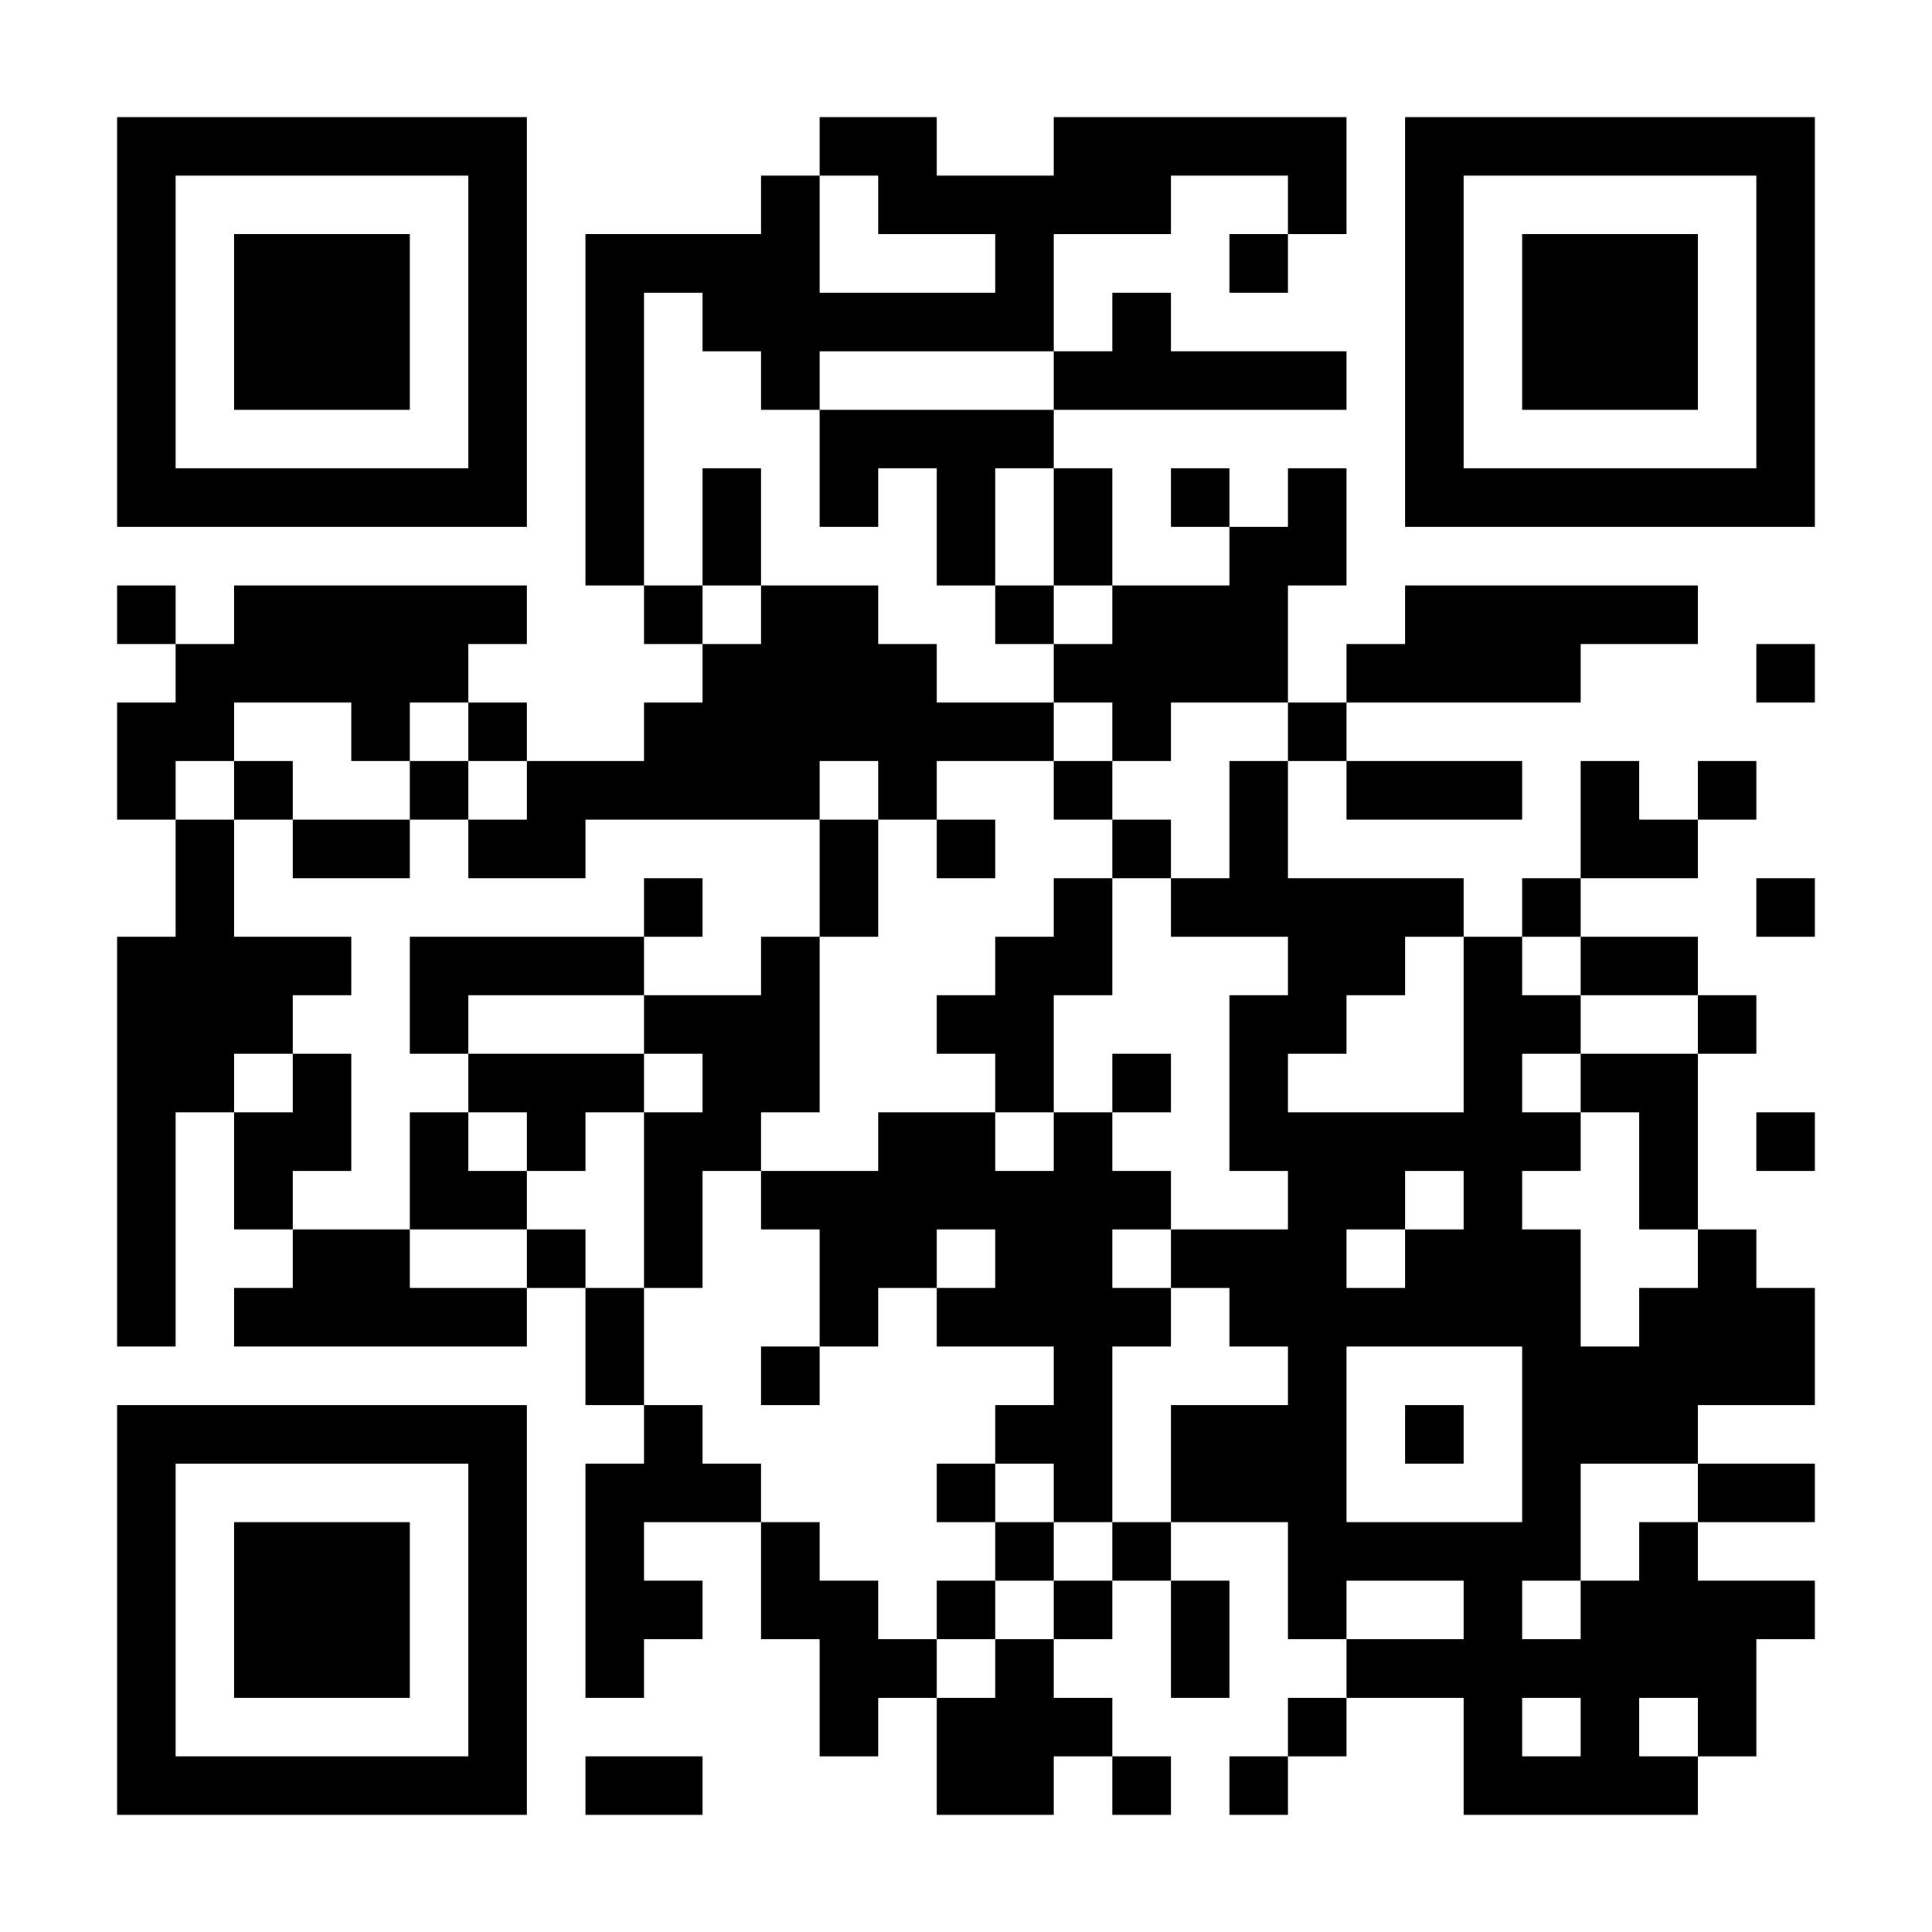 <svg xmlns="http://www.w3.org/2000/svg" xmlns:xlink="http://www.w3.org/1999/xlink" width="1080" zoomAndPan="magnify" viewBox="0 0 810 810" height="1080" preserveAspectRatio="xMidYMid meet" version="1.0"><rect x="-81" width="972" fill="#ffffff" y="-81" height="972" fill-opacity="1"/><path stroke-linecap="butt" transform="matrix(24.545, 0, 0, 24.545, 0, 0)" fill-opacity="1" fill="#ffffff" fill-rule="nonzero" stroke-linejoin="miter" d="M 2 2.5 L 9 2.5 M 14 2.5 L 16 2.5 M 18 2.5 L 23 2.5 M 24 2.5 L 31 2.5 M 2 3.5 L 3 3.5 M 8 3.5 L 9 3.5 M 13 3.5 L 14 3.5 M 15 3.5 L 20 3.5 M 22 3.5 L 23 3.5 M 24 3.5 L 25 3.5 M 30 3.5 L 31 3.5 M 2 4.5 L 3 4.5 M 4 4.5 L 7 4.5 M 8 4.5 L 9 4.5 M 10 4.5 L 14 4.5 M 17 4.5 L 18 4.5 M 21 4.5 L 22 4.5 M 24 4.5 L 25 4.5 M 26 4.5 L 29 4.5 M 30 4.5 L 31 4.5 M 2 5.5 L 3 5.5 M 4 5.5 L 7 5.5 M 8 5.5 L 9 5.5 M 10 5.5 L 11 5.5 M 12 5.5 L 18 5.5 M 19 5.5 L 20 5.5 M 24 5.5 L 25 5.5 M 26 5.5 L 29 5.5 M 30 5.5 L 31 5.5 M 2 6.5 L 3 6.5 M 4 6.5 L 7 6.5 M 8 6.5 L 9 6.5 M 10 6.5 L 11 6.5 M 13 6.5 L 14 6.5 M 18 6.5 L 23 6.5 M 24 6.5 L 25 6.5 M 26 6.5 L 29 6.5 M 30 6.5 L 31 6.5 M 2 7.5 L 3 7.5 M 8 7.5 L 9 7.5 M 10 7.5 L 11 7.5 M 14 7.5 L 18 7.5 M 24 7.5 L 25 7.5 M 30 7.5 L 31 7.5 M 2 8.5 L 9 8.5 M 10 8.5 L 11 8.5 M 12 8.5 L 13 8.5 M 14 8.5 L 15 8.5 M 16 8.5 L 17 8.5 M 18 8.5 L 19 8.5 M 20 8.5 L 21 8.5 M 22 8.5 L 23 8.5 M 24 8.5 L 31 8.5 M 10 9.5 L 11 9.5 M 12 9.5 L 13 9.5 M 16 9.5 L 17 9.5 M 18 9.5 L 19 9.5 M 21 9.5 L 23 9.5 M 2 10.5 L 3 10.5 M 4 10.5 L 9 10.5 M 11 10.5 L 12 10.5 M 13 10.5 L 15 10.5 M 17 10.5 L 18 10.5 M 19 10.5 L 22 10.5 M 24 10.5 L 29 10.5 M 3 11.5 L 8 11.5 M 12 11.5 L 16 11.5 M 18 11.5 L 22 11.5 M 23 11.5 L 27 11.5 M 30 11.5 L 31 11.5 M 2 12.5 L 4 12.5 M 6 12.5 L 7 12.5 M 8 12.5 L 9 12.5 M 11 12.5 L 18 12.5 M 19 12.5 L 20 12.5 M 22 12.5 L 23 12.5 M 2 13.5 L 3 13.5 M 4 13.5 L 5 13.5 M 7 13.5 L 8 13.5 M 9 13.5 L 14 13.5 M 15 13.5 L 16 13.5 M 18 13.5 L 19 13.5 M 21 13.5 L 22 13.5 M 23 13.5 L 26 13.5 M 27 13.5 L 28 13.5 M 29 13.5 L 30 13.5 M 3 14.5 L 4 14.5 M 5 14.5 L 7 14.5 M 8 14.5 L 10 14.5 M 14 14.5 L 15 14.5 M 16 14.5 L 17 14.5 M 19 14.5 L 20 14.5 M 21 14.5 L 22 14.5 M 27 14.5 L 29 14.5 M 3 15.5 L 4 15.5 M 11 15.5 L 12 15.5 M 14 15.5 L 15 15.5 M 18 15.5 L 19 15.5 M 20 15.5 L 25 15.5 M 26 15.5 L 27 15.5 M 30 15.5 L 31 15.5 M 2 16.5 L 6 16.5 M 7 16.5 L 11 16.5 M 13 16.5 L 14 16.5 M 17 16.5 L 19 16.5 M 22 16.5 L 24 16.5 M 25 16.5 L 26 16.5 M 27 16.5 L 29 16.5 M 2 17.5 L 5 17.5 M 7 17.5 L 8 17.5 M 11 17.5 L 14 17.5 M 16 17.5 L 18 17.5 M 21 17.5 L 23 17.5 M 25 17.5 L 27 17.5 M 29 17.5 L 30 17.5 M 2 18.5 L 4 18.5 M 5 18.5 L 6 18.5 M 8 18.5 L 11 18.5 M 12 18.5 L 14 18.5 M 17 18.5 L 18 18.5 M 19 18.5 L 20 18.5 M 21 18.5 L 22 18.5 M 25 18.5 L 26 18.5 M 27 18.5 L 29 18.5 M 2 19.5 L 3 19.5 M 4 19.5 L 6 19.5 M 7 19.5 L 8 19.5 M 9 19.5 L 10 19.5 M 11 19.5 L 13 19.5 M 15 19.5 L 17 19.5 M 18 19.5 L 19 19.5 M 21 19.5 L 27 19.5 M 28 19.5 L 29 19.5 M 30 19.5 L 31 19.5 M 2 20.5 L 3 20.5 M 4 20.5 L 5 20.5 M 7 20.5 L 9 20.5 M 11 20.5 L 12 20.5 M 13 20.5 L 20 20.5 M 22 20.5 L 24 20.5 M 25 20.5 L 26 20.5 M 28 20.5 L 29 20.5 M 2 21.5 L 3 21.5 M 5 21.5 L 7 21.5 M 9 21.5 L 10 21.5 M 11 21.5 L 12 21.5 M 14 21.5 L 16 21.5 M 17 21.5 L 19 21.5 M 20 21.5 L 23 21.5 M 24 21.5 L 27 21.5 M 29 21.5 L 30 21.5 M 2 22.5 L 3 22.5 M 4 22.5 L 9 22.5 M 10 22.5 L 11 22.5 M 14 22.5 L 15 22.5 M 16 22.5 L 20 22.5 M 21 22.5 L 27 22.5 M 28 22.5 L 31 22.5 M 10 23.5 L 11 23.5 M 13 23.5 L 14 23.5 M 18 23.5 L 19 23.5 M 22 23.5 L 23 23.5 M 26 23.5 L 31 23.5 M 2 24.5 L 9 24.5 M 11 24.5 L 12 24.5 M 17 24.5 L 19 24.5 M 20 24.5 L 23 24.5 M 24 24.5 L 25 24.5 M 26 24.5 L 29 24.5 M 2 25.5 L 3 25.5 M 8 25.5 L 9 25.5 M 10 25.5 L 13 25.5 M 16 25.5 L 17 25.5 M 18 25.5 L 19 25.5 M 20 25.5 L 23 25.5 M 26 25.5 L 27 25.5 M 29 25.5 L 31 25.5 M 2 26.5 L 3 26.5 M 4 26.5 L 7 26.5 M 8 26.5 L 9 26.5 M 10 26.5 L 11 26.5 M 13 26.5 L 14 26.5 M 17 26.5 L 18 26.5 M 19 26.5 L 20 26.5 M 22 26.5 L 27 26.5 M 28 26.5 L 29 26.5 M 2 27.5 L 3 27.5 M 4 27.5 L 7 27.5 M 8 27.5 L 9 27.5 M 10 27.5 L 12 27.5 M 13 27.5 L 15 27.5 M 16 27.5 L 17 27.5 M 18 27.5 L 19 27.5 M 20 27.5 L 21 27.5 M 22 27.5 L 23 27.5 M 25 27.5 L 26 27.5 M 27 27.5 L 31 27.5 M 2 28.5 L 3 28.5 M 4 28.5 L 7 28.5 M 8 28.5 L 9 28.5 M 10 28.5 L 11 28.5 M 14 28.5 L 16 28.5 M 17 28.5 L 18 28.5 M 20 28.5 L 21 28.5 M 23 28.5 L 30 28.5 M 2 29.5 L 3 29.5 M 8 29.5 L 9 29.5 M 14 29.5 L 15 29.5 M 16 29.5 L 19 29.5 M 22 29.5 L 23 29.5 M 25 29.5 L 26 29.5 M 27 29.5 L 28 29.5 M 29 29.5 L 30 29.5 M 2 30.5 L 9 30.5 M 10 30.5 L 12 30.5 M 16 30.5 L 18 30.5 M 19 30.5 L 20 30.5 M 21 30.5 L 22 30.5 M 25 30.5 L 29 30.5 " stroke="#000000" stroke-width="1" stroke-opacity="1" stroke-miterlimit="4"/></svg>